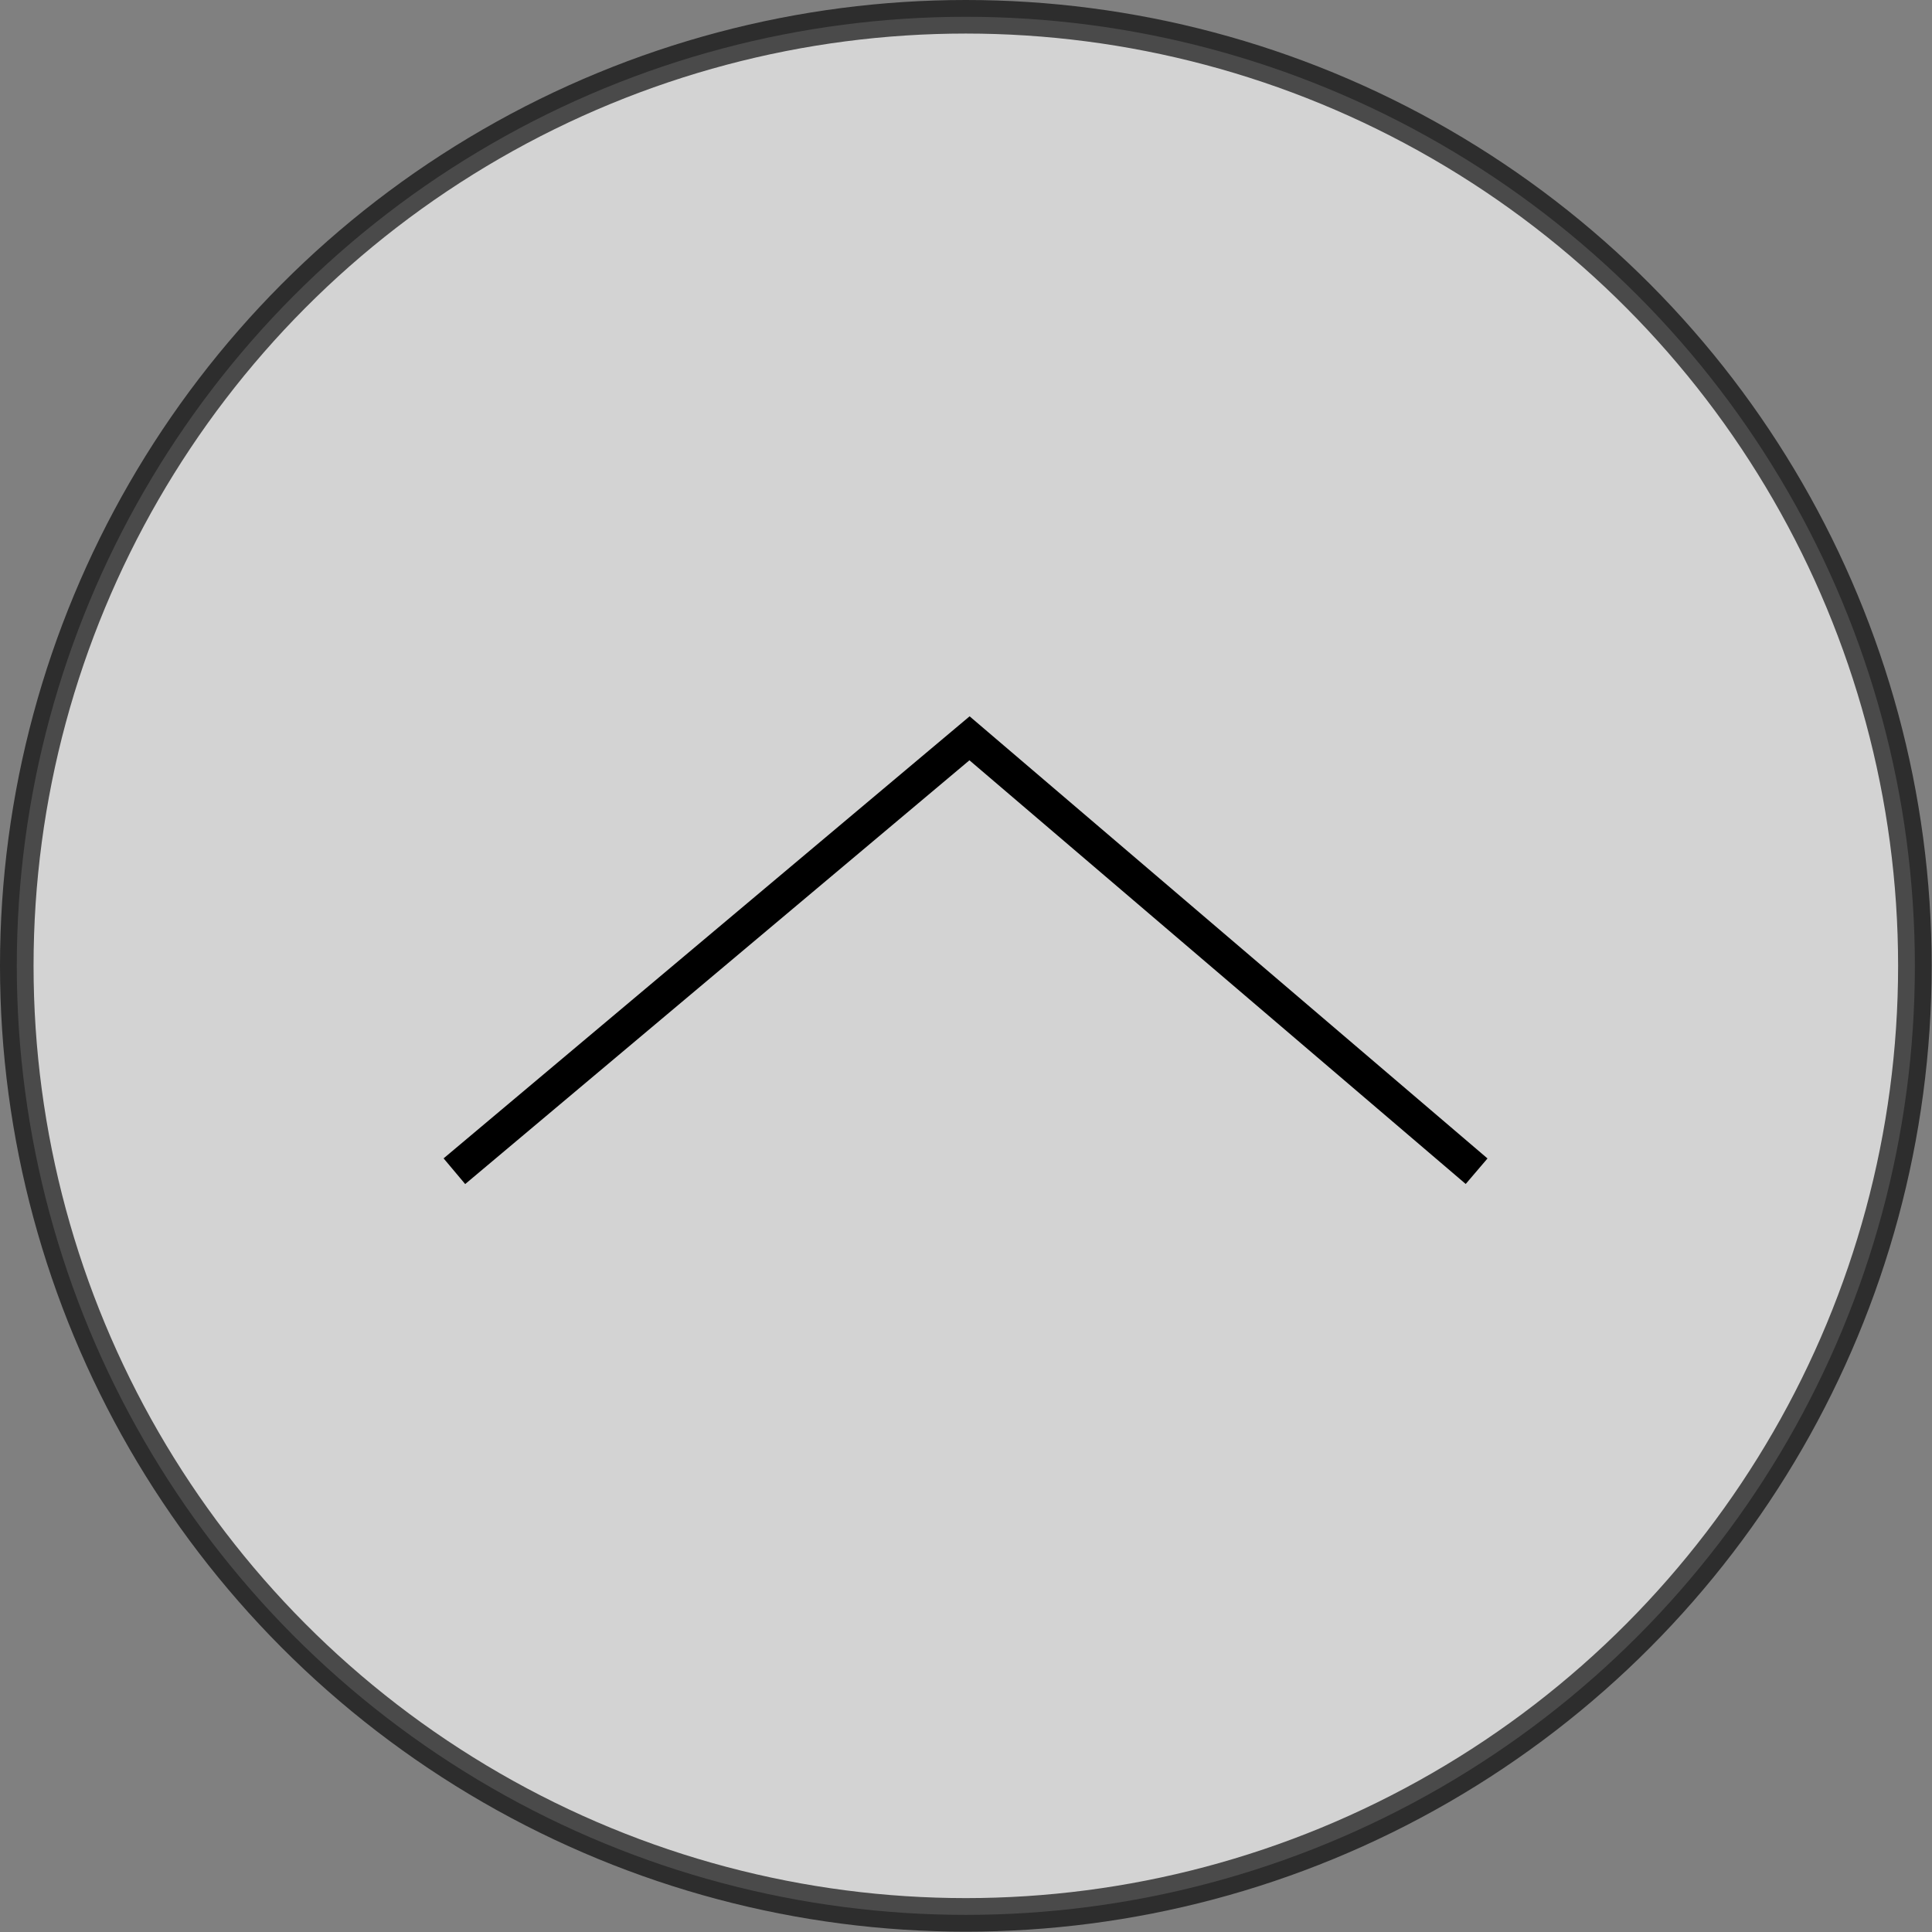 <svg xmlns="http://www.w3.org/2000/svg" viewBox="0 0 57.57 57.57"><rect x="0" y="0" width="57.57" height="57.57" fill="#808080" stroke="none"/><defs><style>.cls-1{fill:#fff;opacity:0.65;}.cls-1,.cls-2{stroke:#000;stroke-miterlimit:10;}.cls-2{fill:none;}</style></defs><g id="レイヤー_2" data-name="レイヤー 2"><g id="text"><circle class="cls-1" cx="28.78" cy="28.78" r="28.28"/><path class="cls-2" d="M13.54,34.9,28.89,22,44,34.9"/></g></g></svg>